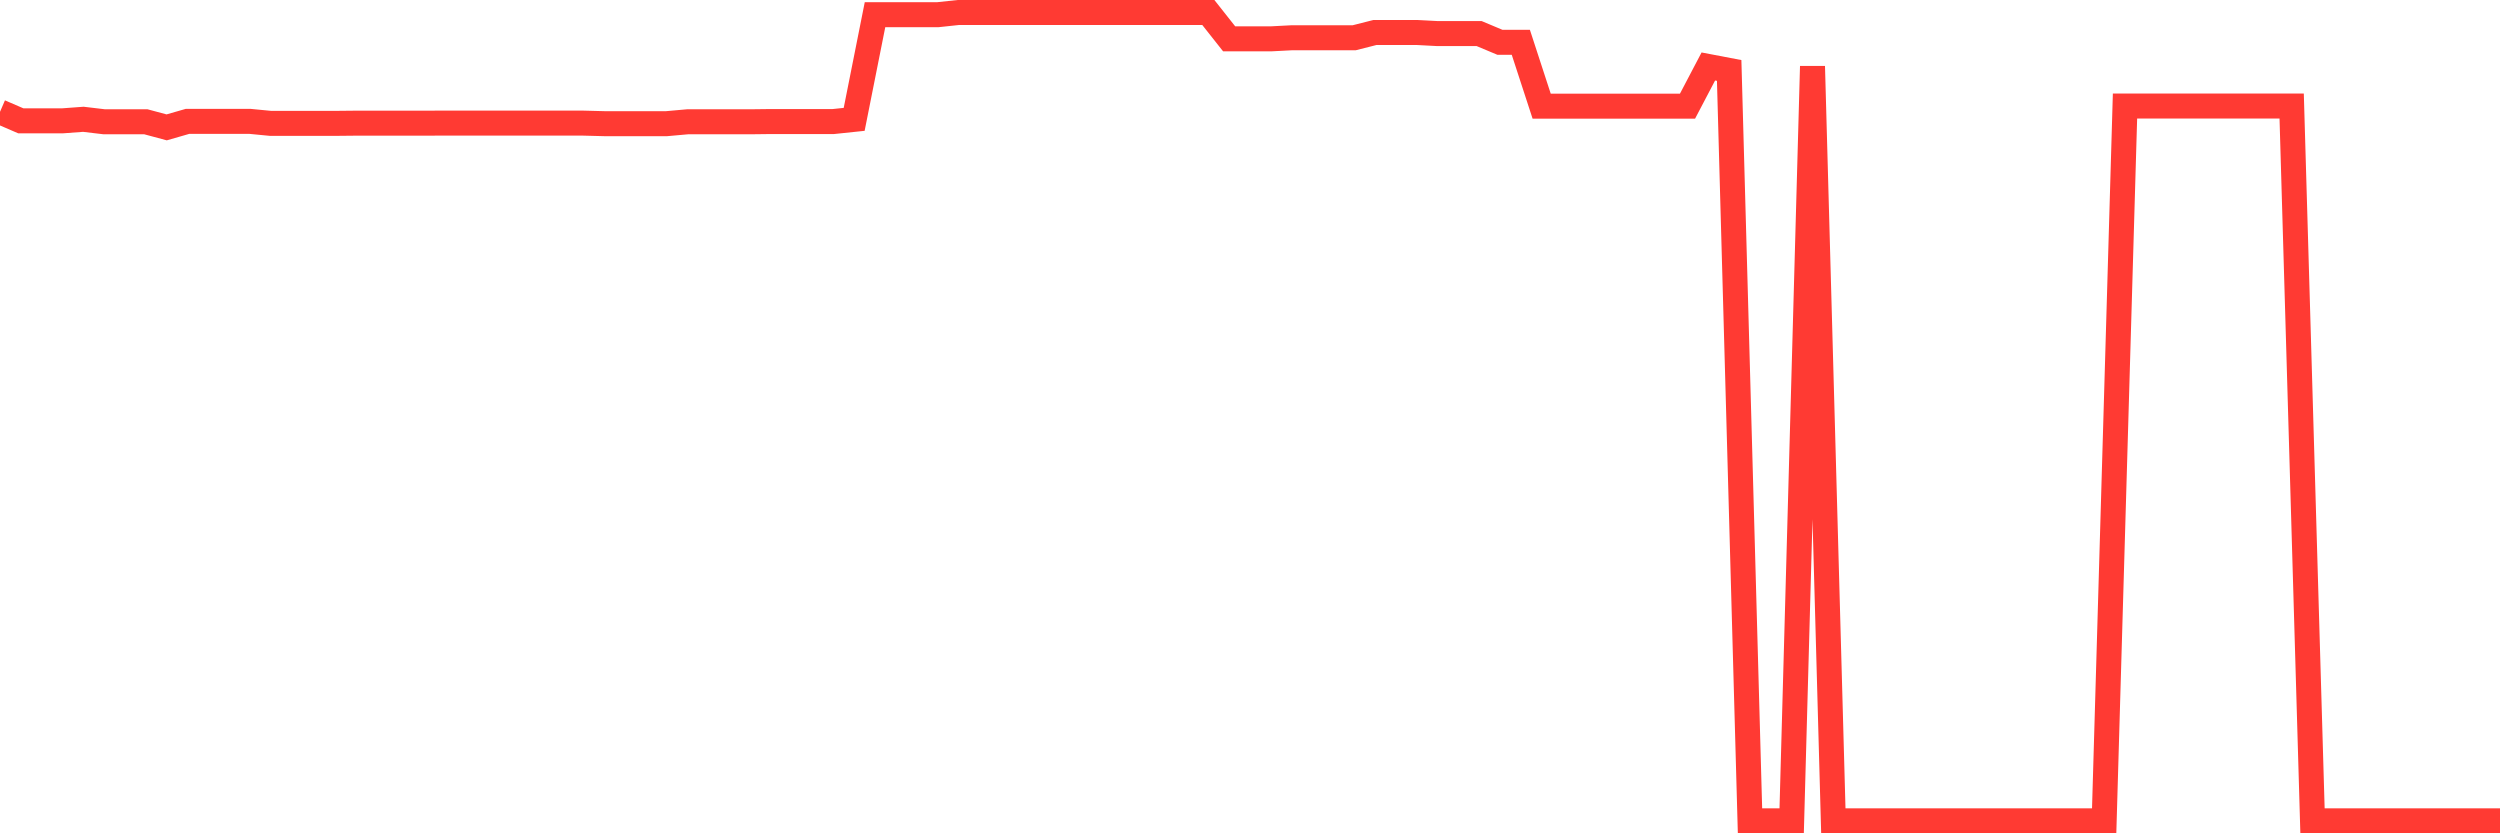 <svg
  xmlns="http://www.w3.org/2000/svg"
  xmlns:xlink="http://www.w3.org/1999/xlink"
  width="120"
  height="40"
  viewBox="0 0 120 40"
  preserveAspectRatio="none"
>
  <polyline
    points="0,5.368 1,5.8 2,5.8 3,5.8 4,5.726 5,5.845 6,5.845 7,5.845 8,6.114 9,5.826 10,5.826 11,5.826 12,5.826 13,5.923 14,5.923 15,5.923 16,5.923 17,5.913 18,5.913 19,5.913 20,5.913 21,5.91 22,5.91 23,5.91 24,5.91 25,5.91 26,5.91 27,5.91 28,5.91 29,5.936 30,5.936 31,5.936 32,5.936 33,5.846 34,5.846 35,5.846 36,5.846 37,5.834 38,5.834 39,5.834 40,5.834 41,5.729 42,0.707 43,0.707 44,0.707 45,0.707 46,0.6 47,0.6 48,0.6 49,0.6 50,0.6 51,0.6 52,0.6 53,0.6 54,0.6 55,0.6 56,0.6 57,0.6 58,0.6 59,1.865 60,1.865 61,1.865 62,1.813 63,1.813 64,1.813 65,1.813 66,1.559 67,1.559 68,1.559 69,1.612 70,1.612 71,1.612 72,2.032 73,2.032 74,5.097 75,5.097 76,5.097 77,5.097 78,5.097 79,5.097 80,5.097 81,5.097 82,3.191 83,3.382 84,39.4 85,39.4 86,39.4 87,3.182 88,39.4 89,39.4 90,39.4 91,39.4 92,39.4 93,39.4 94,39.4 95,39.4 96,39.4 97,39.4 98,39.4 99,39.4 100,39.4 101,39.4 102,5.089 103,5.089 104,5.089 105,5.089 106,5.089 107,5.089 108,5.089 109,5.089 110,5.089 111,39.4 112,39.4 113,39.4 114,39.4 115,39.4 116,39.4 117,39.4 118,39.4 119,39.4 120,39.4"
    fill="none"
    stroke="#ff3a33"
    stroke-width="1.2"
  >
  </polyline>
</svg>